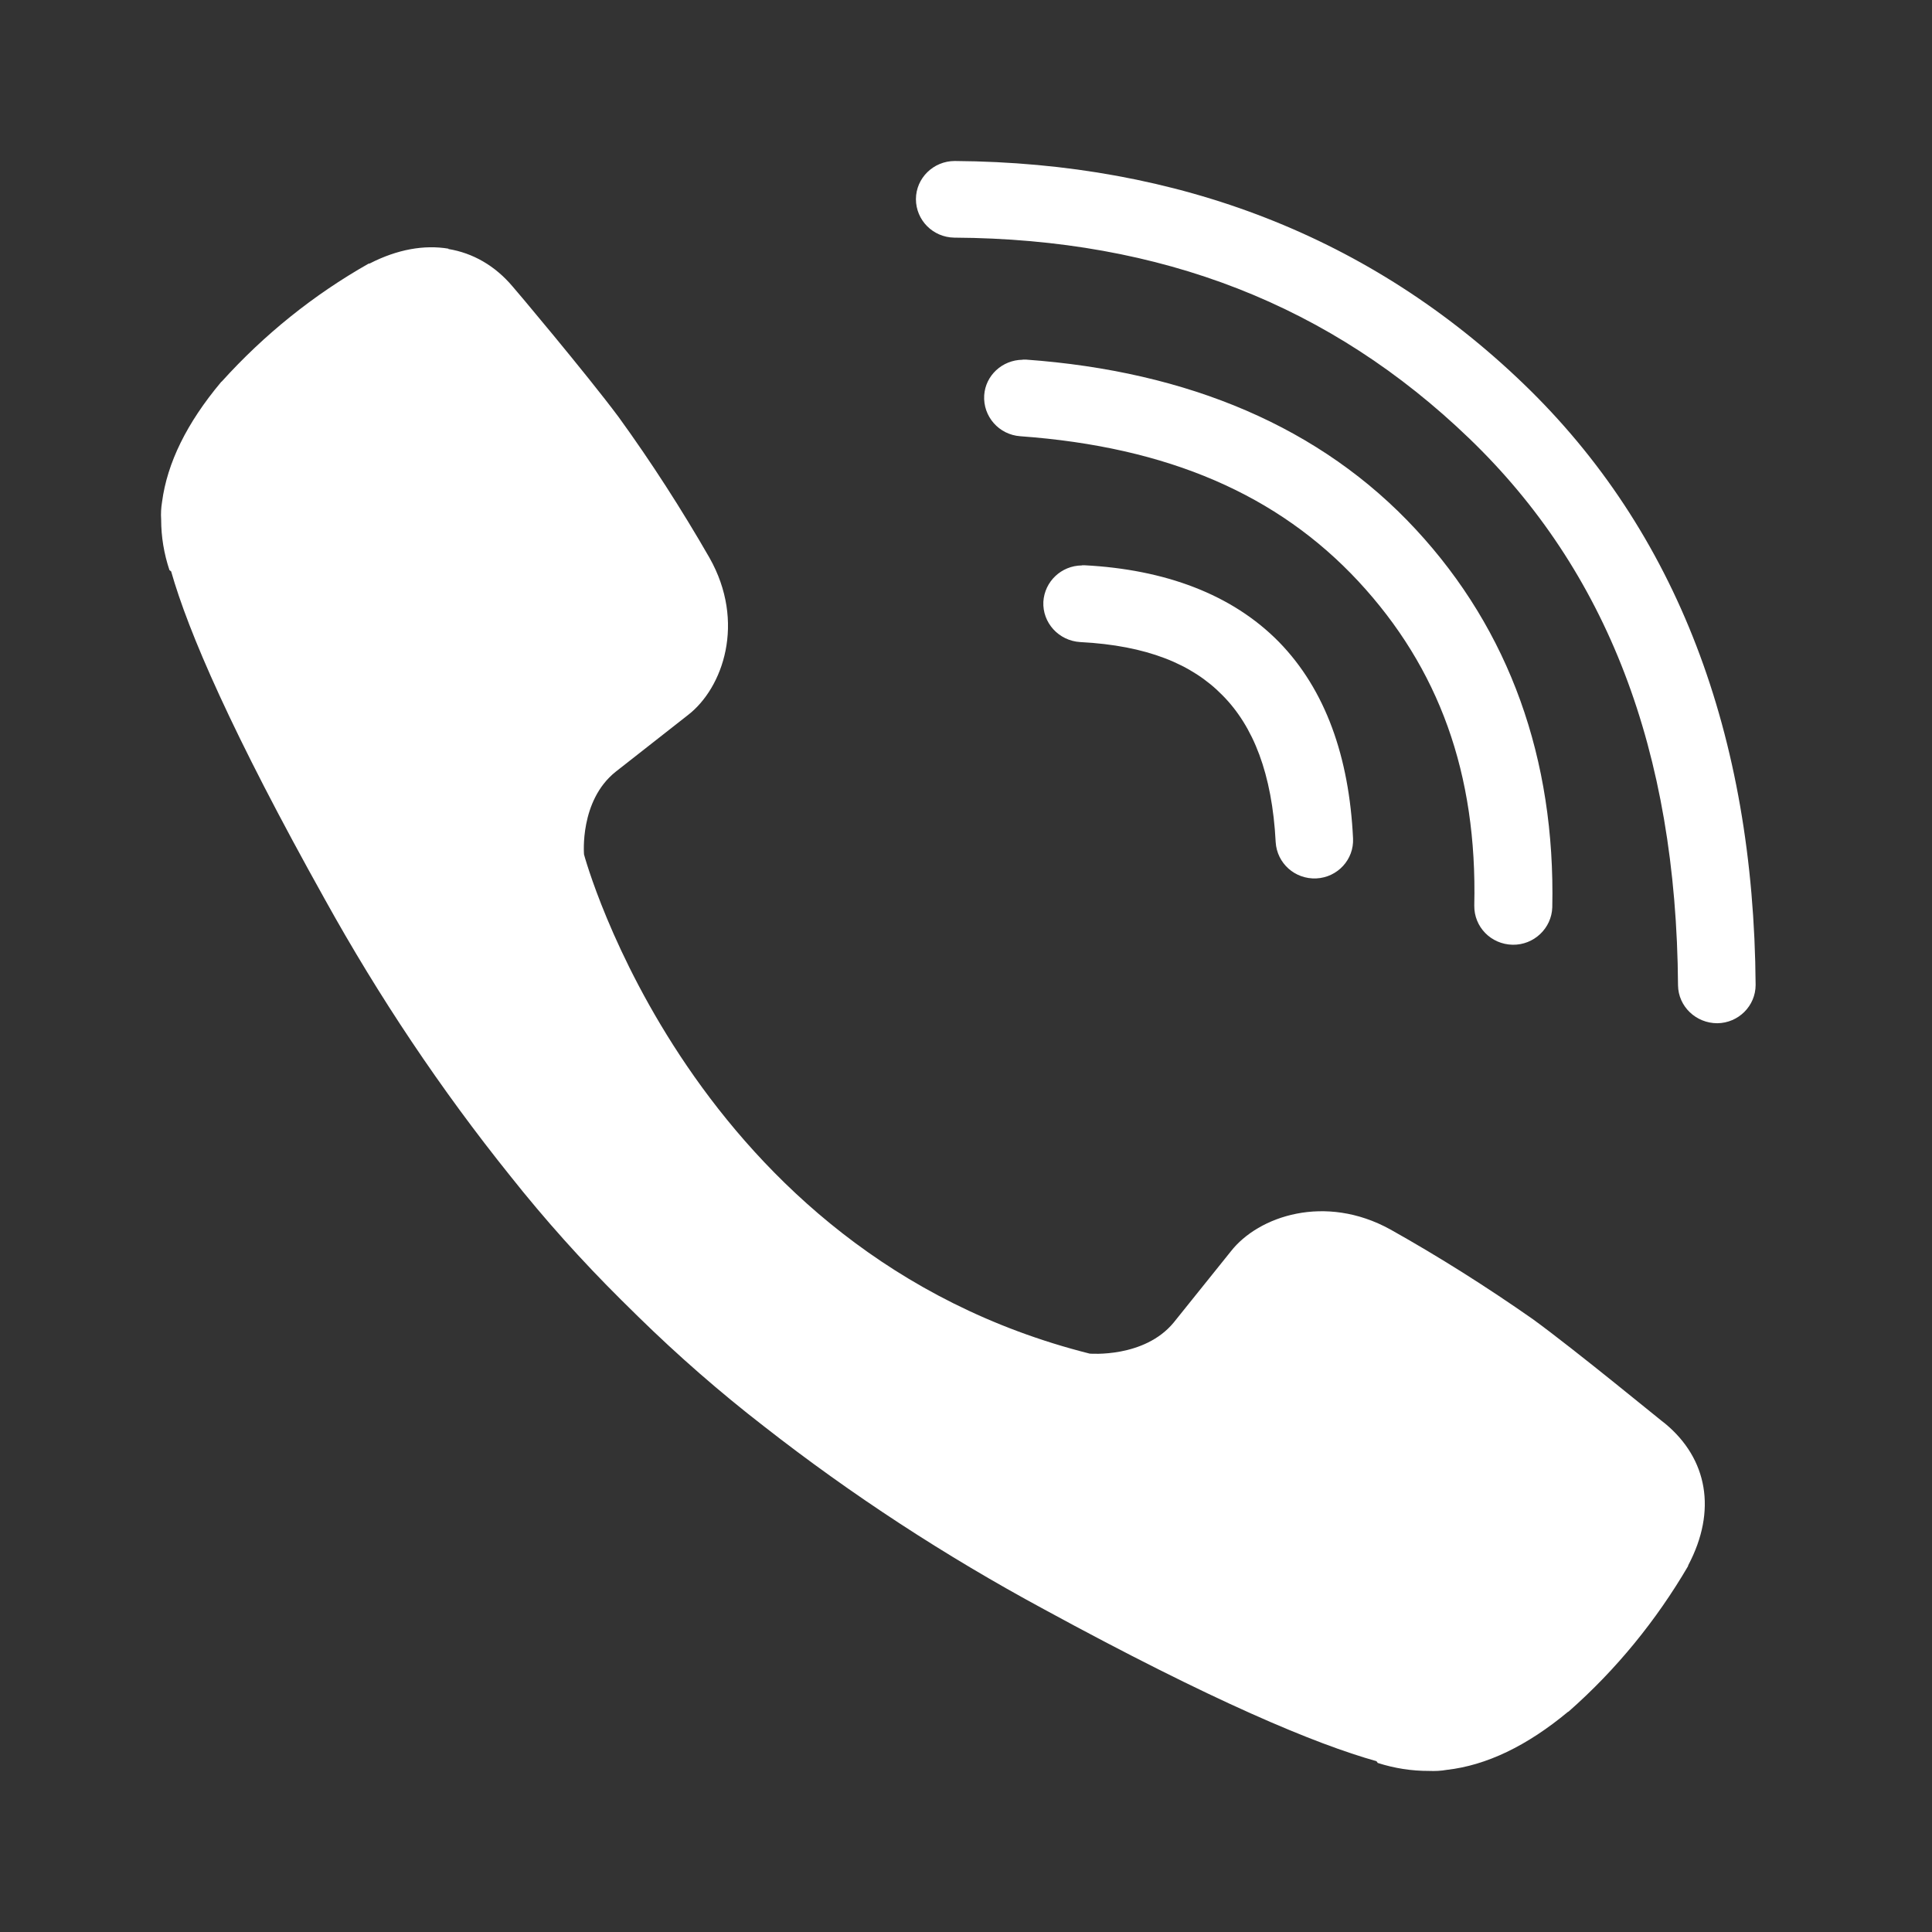 <svg width="24" height="24" viewBox="0 0 24 24" fill="none" xmlns="http://www.w3.org/2000/svg">
<rect x="0" y="0" width="24" height="24" fill="#333333" stroke="none"/>
<g clip-path="url(#clip0_3141_16337)">
<path d="M11.861 2C11.595 2 11.379 2.212 11.378 2.473C11.378 2.735 11.589 2.948 11.854 2.952C14.434 2.967 16.533 3.793 18.252 5.447C19.956 7.087 20.825 9.316 20.845 12.241C20.849 12.503 21.068 12.711 21.333 12.711C21.597 12.708 21.809 12.495 21.809 12.235C21.787 9.125 20.828 6.598 18.925 4.767C17.035 2.948 14.648 2.019 11.861 2ZM5.571 3.089C5.269 3.039 4.936 3.097 4.593 3.273L4.577 3.276C3.894 3.663 3.281 4.157 2.757 4.737C2.753 4.743 2.747 4.743 2.744 4.749C2.32 5.256 2.077 5.75 2.013 6.236C2.001 6.308 1.997 6.381 2.002 6.455C2.002 6.668 2.037 6.878 2.105 7.082L2.126 7.098C2.34 7.85 2.877 9.098 4.04 11.18C4.707 12.383 5.474 13.531 6.337 14.606C6.765 15.146 7.226 15.661 7.718 16.149L7.928 16.356C8.42 16.838 8.944 17.296 9.491 17.719C10.58 18.571 11.743 19.329 12.963 19.988C15.072 21.137 16.34 21.665 17.099 21.878L17.115 21.9C17.321 21.966 17.535 22 17.753 21.999C17.826 22.002 17.899 21.999 17.972 21.986C18.465 21.93 18.968 21.689 19.478 21.265C19.484 21.265 19.483 21.262 19.491 21.257C20.078 20.74 20.575 20.129 20.968 19.458L20.973 19.442C21.33 18.765 21.211 18.122 20.687 17.686C20.68 17.686 19.578 16.777 19.04 16.386C18.468 15.986 17.88 15.614 17.272 15.273C16.462 14.826 15.633 15.106 15.29 15.545L14.58 16.429C14.214 16.873 13.536 16.815 13.536 16.815C8.581 15.567 7.255 10.615 7.255 10.615C7.255 10.615 7.196 9.947 7.648 9.587L8.543 8.885C8.983 8.548 9.267 7.729 8.813 6.928C8.468 6.328 8.092 5.743 7.685 5.181C7.288 4.648 6.373 3.561 6.367 3.558C6.149 3.3 5.874 3.143 5.569 3.093L5.571 3.089ZM12.702 4.469C12.451 4.472 12.242 4.663 12.226 4.911C12.21 5.173 12.409 5.4 12.674 5.419C14.516 5.552 15.877 6.149 16.875 7.222C17.875 8.3 18.352 9.61 18.314 11.25C18.311 11.514 18.52 11.73 18.79 11.736C19.054 11.741 19.275 11.532 19.283 11.271C19.322 9.429 18.752 7.833 17.588 6.577C16.413 5.308 14.765 4.613 12.744 4.467H12.706L12.702 4.469ZM13.438 7.024C13.184 7.027 12.977 7.223 12.961 7.474C12.948 7.736 13.152 7.96 13.419 7.976C14.249 8.019 14.808 8.25 15.186 8.637C15.568 9.021 15.803 9.609 15.847 10.462C15.863 10.723 16.085 10.924 16.352 10.912C16.617 10.899 16.821 10.676 16.808 10.415C16.76 9.405 16.467 8.568 15.887 7.974C15.304 7.381 14.469 7.074 13.473 7.022H13.444L13.438 7.024Z" fill="white"/>
</g>
<defs>
<clipPath id="clip0_3141_16337">
<rect width="24" height="24" fill="white"/>
</clipPath>
</defs>
</svg>
